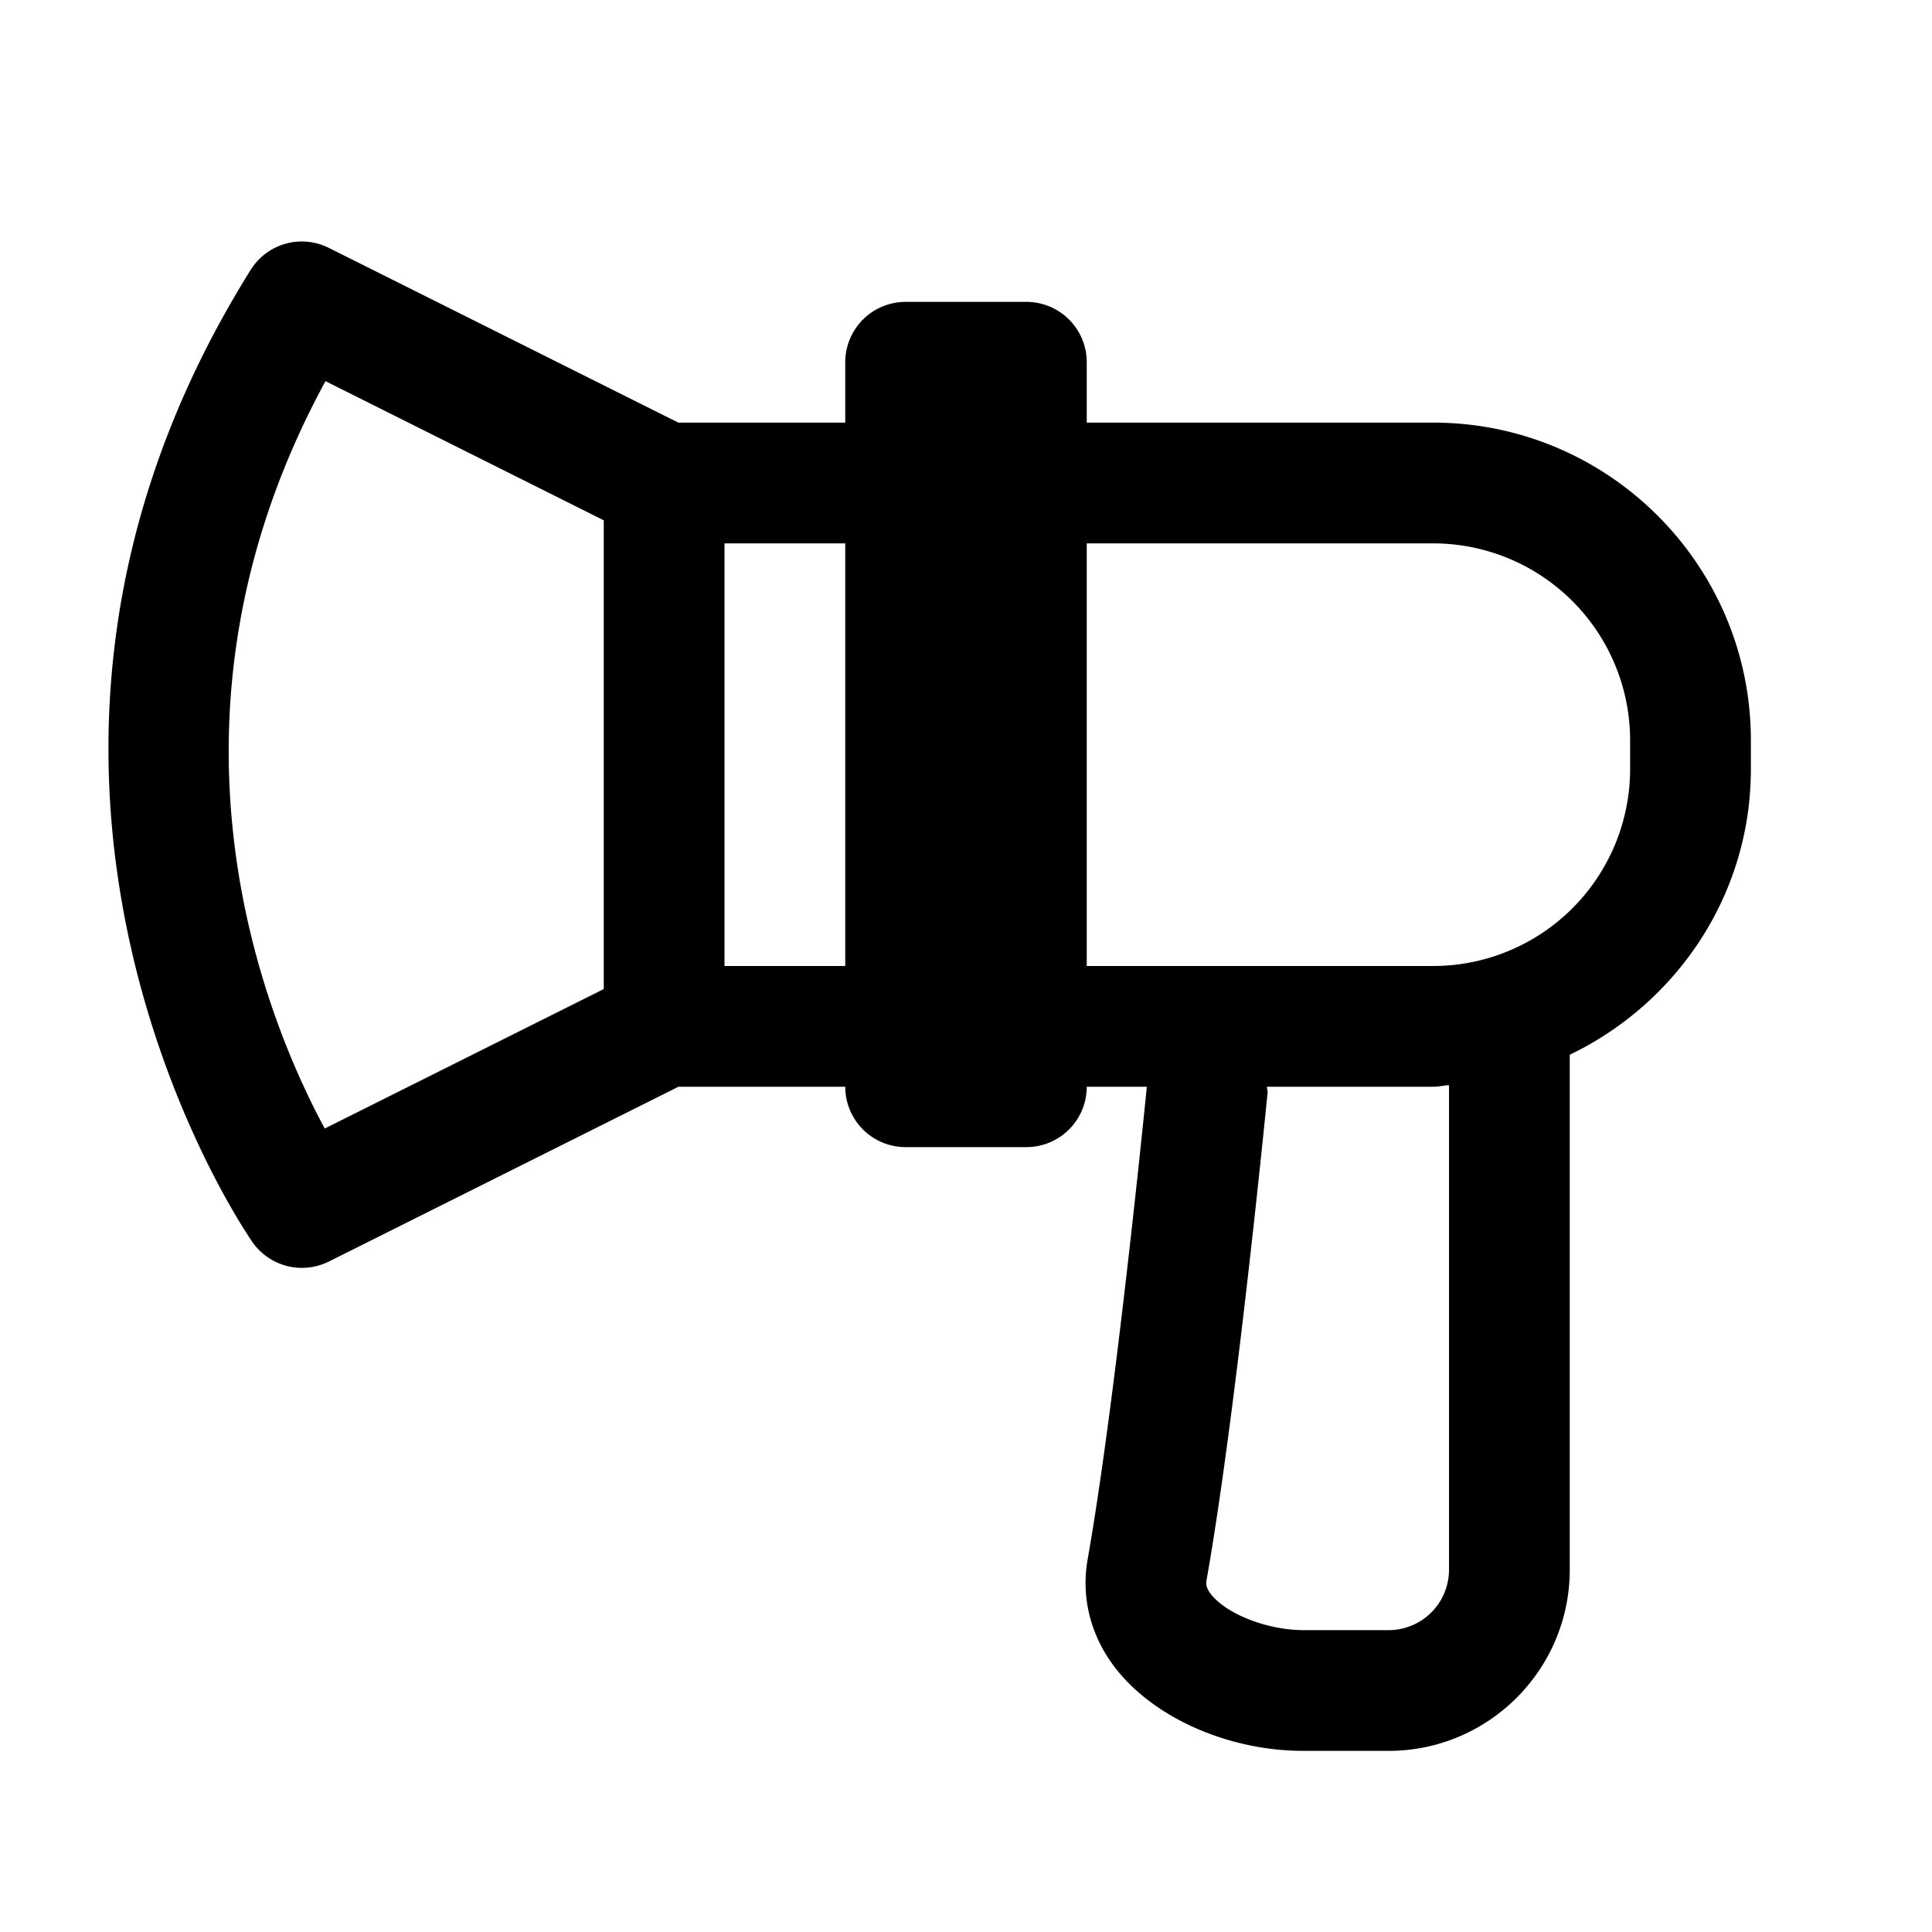 <?xml version="1.0" ?>
<svg fill="#000000" width="800px" height="800px" viewBox="0 0 32 32" xmlns="http://www.w3.org/2000/svg"><path d="M23.74 7H18V6a1 1 0 00-1-1h-2a1 1 0 00-1 1v1h-2.764L5.447 4.106a.998.998 0 00-1.295.364c-5.293 8.469-.02 16.036.035 16.111a1 1 0 001.26.314L11.237 18H14a1 1 0 001 1h2a1 1 0 001-1h.995c-.07.707-.544 5.363-.98 7.826-.118.67.068 1.34.525 1.883.658.784 1.854 1.291 3.047 1.291H23c1.654 0 3-1.346 3-3v-8.53c1.767-.85 3-2.642 3-4.73v-.48C29 9.36 26.64 7 23.74 7zM10 16.382l-4.621 2.31c-.978-1.81-3.035-6.778.012-12.379L10 8.618v7.764zM14 16h-2V9h2v7zm10 10a1 1 0 01-1 1h-1.413c-.578 0-1.243-.253-1.515-.576-.108-.13-.095-.205-.088-.25.485-2.733.99-7.86 1.011-8.076.003-.034-.01-.065-.01-.098h2.754c.09 0 .173-.022.261-.026V26zm3-13.26A3.264 3.264 0 0123.74 16H18V9h5.74A3.264 3.264 0 0127 12.26v.48z"/></svg>